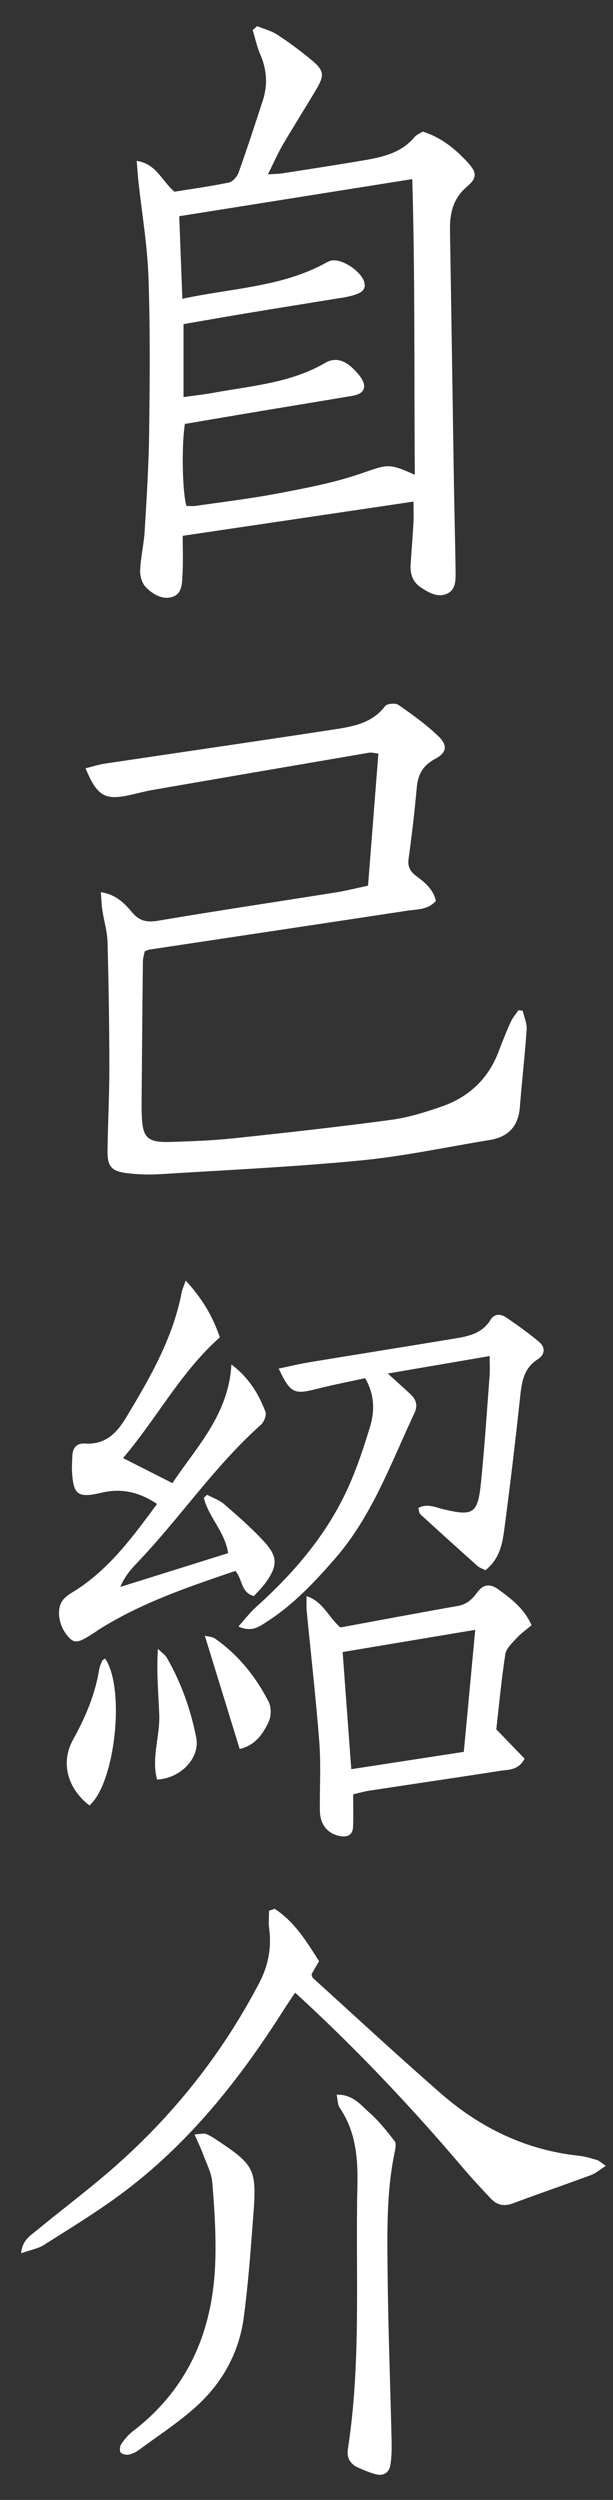 <svg width="55" height="224" viewBox="0 0 55 224" fill="none" xmlns="http://www.w3.org/2000/svg">
<rect x="0" y="0" width="55" height="224" fill="#333333" stroke="none"/>
<path d="M23.067 2.342C23.674 2.591 24.337 2.754 24.877 3.106C25.917 3.784 26.922 4.531 27.883 5.322C29.097 6.321 29.147 6.713 28.344 8.063C27.361 9.716 26.327 11.34 25.356 13.001C24.904 13.773 24.548 14.601 24.04 15.623C24.622 15.584 24.974 15.588 25.319 15.535C27.778 15.15 30.238 14.775 32.692 14.356C34.377 14.069 36.032 13.683 37.21 12.266C37.382 12.061 37.671 11.955 37.926 11.79C39.569 12.3 40.834 13.329 41.953 14.542C42.778 15.434 42.832 15.931 41.919 16.703C40.649 17.778 40.348 19.097 40.373 20.633C40.503 28.334 40.611 36.036 40.734 43.738C40.773 46.229 40.849 48.72 40.875 51.213C40.882 51.941 40.912 52.806 40.154 53.176C39.307 53.589 38.505 53.118 37.782 52.65C37.044 52.172 36.787 51.444 36.841 50.596C36.921 49.353 37.027 48.111 37.096 46.868C37.127 46.316 37.102 45.76 37.102 44.943C30.158 45.972 23.36 46.977 16.393 48.009C16.393 49.259 16.437 50.329 16.378 51.392C16.335 52.166 16.381 53.15 15.532 53.461C14.621 53.794 13.726 53.264 13.09 52.618C12.749 52.273 12.553 51.618 12.573 51.114C12.623 49.931 12.91 48.759 12.982 47.576C13.157 44.637 13.347 41.697 13.383 38.755C13.439 34.111 13.482 29.462 13.32 24.821C13.22 21.951 12.728 19.092 12.417 16.229C12.357 15.679 12.325 15.128 12.266 14.416C14.039 14.678 14.507 16.215 15.656 17.177C17.216 16.926 18.892 16.698 20.542 16.353C20.887 16.281 21.28 15.82 21.411 15.453C22.173 13.324 22.872 11.171 23.576 9.022C24.035 7.619 23.95 6.25 23.355 4.883C23.052 4.189 22.897 3.431 22.676 2.701C22.805 2.584 22.935 2.465 23.064 2.347L23.067 2.342ZM16.359 26.77C20.858 25.811 25.291 25.719 29.225 23.559C29.373 23.478 29.529 23.398 29.691 23.355C30.658 23.111 32.52 24.364 32.704 25.376C32.827 26.051 32.361 26.372 30.84 26.656C30.73 26.677 30.616 26.687 30.504 26.706C27.708 27.16 24.912 27.607 22.12 28.069C20.233 28.382 18.35 28.717 16.466 29.042V35.58C17.478 35.436 18.362 35.341 19.236 35.181C22.623 34.563 26.108 34.307 29.182 32.514C30.126 31.963 30.97 32.344 31.645 32.992C32.105 33.434 32.685 34.077 32.67 34.614C32.648 35.383 31.728 35.444 31.068 35.557C28.444 36.002 25.817 36.427 23.191 36.866C20.972 37.237 18.753 37.618 16.585 37.987C16.274 40.036 16.366 44.17 16.73 45.334C17 45.334 17.285 45.368 17.559 45.329C20.025 44.971 22.503 44.676 24.946 44.211C27.385 43.746 29.849 43.285 32.192 42.495C34.819 41.609 34.765 41.449 37.219 42.542C37.148 33.729 37.248 24.996 36.991 16.048C29.898 17.176 23.042 18.266 16.08 19.373C16.177 21.913 16.264 24.218 16.36 26.772L16.359 26.77Z" fill="white"/>
<path d="M39.108 80.728C38.387 81.534 37.426 81.463 36.559 81.596C28.835 82.77 21.11 83.925 13.384 85.088C13.275 85.105 13.174 85.168 12.983 85.243C12.932 85.517 12.825 85.837 12.82 86.158C12.772 90.407 12.738 94.655 12.703 98.905C12.699 99.245 12.706 99.585 12.72 99.925C12.796 101.961 13.211 102.384 15.308 102.321C17.233 102.263 19.161 102.185 21.074 101.983C25.745 101.488 30.415 100.969 35.071 100.344C36.625 100.134 38.166 99.658 39.654 99.138C42.074 98.293 43.812 96.665 44.735 94.227C45.075 93.327 45.434 92.433 45.83 91.555C45.998 91.181 46.286 90.862 46.52 90.518C46.646 90.532 46.77 90.545 46.896 90.557C47.022 91.122 47.289 91.695 47.252 92.247C47.095 94.564 46.823 96.869 46.645 99.184C46.512 100.906 45.621 101.872 43.937 102.146C40.086 102.772 36.253 103.602 32.376 103.976C26.405 104.554 20.404 104.833 14.413 105.205C13.4 105.268 12.367 105.238 11.361 105.112C9.985 104.94 9.628 104.496 9.647 103.093C9.681 100.6 9.815 98.109 9.812 95.616C9.807 91.878 9.749 88.141 9.647 84.403C9.621 83.452 9.329 82.512 9.184 81.563C9.113 81.096 9.102 80.618 9.048 79.939C10.453 80.164 11.194 80.968 11.854 81.75C12.536 82.558 13.204 82.665 14.219 82.493C19.52 81.594 24.837 80.805 30.146 79.96C31.085 79.81 32.008 79.574 33.022 79.359C33.335 75.363 33.639 71.491 33.95 67.522C33.547 67.478 33.333 67.405 33.138 67.439C26.665 68.544 20.195 69.654 13.726 70.775C13.058 70.891 12.4 71.064 11.737 71.216C9.422 71.741 8.732 71.365 7.676 68.842C8.268 68.695 8.829 68.51 9.403 68.423C16.229 67.403 23.062 66.417 29.884 65.373C31.609 65.109 33.365 64.834 34.557 63.266C34.727 63.041 35.484 62.973 35.744 63.155C36.992 64.024 38.244 64.92 39.336 65.971C40.195 66.799 40.077 67.442 39.043 67.995C37.967 68.57 37.501 69.369 37.395 70.547C37.203 72.688 36.953 74.826 36.657 76.957C36.554 77.7 36.841 78.123 37.385 78.523C38.159 79.092 38.889 79.715 39.106 80.727L39.108 80.728Z" fill="white"/>
<path d="M11.04 130.645C12.589 131.431 13.943 132.116 15.471 132.892C17.655 129.603 20.505 126.773 20.763 122.257C22.444 123.547 23.215 124.971 23.814 126.481C23.933 126.782 23.693 127.406 23.416 127.654C19.247 131.368 16.136 136.029 12.296 140.036C11.72 140.638 11.178 141.274 10.792 142.192C14 141.189 17.211 140.185 20.471 139.165C20.178 137.23 18.701 135.924 18.291 134.208C18.388 134.116 18.485 134.026 18.58 133.934C19.093 134.21 19.68 134.402 20.11 134.776C21.347 135.849 22.593 136.929 23.698 138.133C24.928 139.471 24.909 140.286 23.87 141.762C23.55 142.214 23.141 142.603 22.784 143.01C21.581 142.687 21.78 141.505 21.119 140.757C17.046 142.136 12.931 143.525 9.188 145.814C8.85 146.021 8.527 146.251 8.192 146.463C6.928 147.264 6.619 147.271 6.01 146.516C5.185 145.494 5.047 143.976 5.731 143.265C5.925 143.062 6.153 142.881 6.394 142.738C9.645 140.796 11.822 137.833 14.091 134.757C12.499 133.688 10.897 133.322 9.094 133.752C6.948 134.262 6.551 133.934 6.457 131.676C6.44 131.281 6.481 130.883 6.489 130.487C6.506 129.737 6.863 129.293 7.639 129.344C9.424 129.464 10.469 128.421 11.295 127.047C13.431 123.502 15.514 119.929 16.305 115.783C16.354 115.528 16.473 115.286 16.662 114.746C18.143 116.344 19.085 117.943 19.724 119.828C16.22 122.925 14.102 127.052 11.037 130.647L11.04 130.645Z" fill="white"/>
<path d="M43.55 140.694C43.251 140.539 43.023 140.475 42.861 140.33C41.137 138.789 39.419 137.24 37.712 135.679C37.608 135.586 37.61 135.376 37.532 135.116C38.336 134.684 39.069 135.065 39.797 135.237C42.446 135.866 42.868 135.632 43.147 132.911C43.477 129.702 43.683 126.479 43.929 123.264C43.967 122.769 43.934 122.267 43.934 121.504C40.849 122.033 37.938 122.531 34.787 123.07C35.595 123.801 36.221 124.35 36.826 124.92C37.321 125.386 37.513 125.908 37.192 126.593C35.076 131.093 33.395 135.827 30.055 139.657C28.227 141.752 26.326 143.777 23.967 145.294C23.287 145.731 22.581 146.294 21.391 145.733C21.972 145.088 22.426 144.488 22.976 143.993C26.164 141.129 28.958 137.931 30.862 134.079C31.833 132.117 32.539 130.005 33.184 127.906C33.616 126.501 33.646 125.007 32.76 123.485C31.296 123.806 29.811 124.094 28.347 124.466C26.382 124.964 26.048 124.825 25.004 122.628C25.97 122.427 26.875 122.206 27.79 122.055C32.031 121.354 36.279 120.682 40.52 119.982C41.86 119.761 43.22 119.574 44.029 118.234C44.359 117.689 44.939 117.729 45.383 118.026C46.408 118.717 47.419 119.441 48.366 120.233C48.956 120.727 48.903 121.378 48.243 121.798C46.913 122.645 46.798 123.963 46.648 125.347C46.223 129.284 45.755 133.215 45.232 137.14C45.062 138.415 44.79 139.718 43.55 140.694Z" fill="white"/>
<path d="M31.687 160.774C31.687 161.867 31.715 162.772 31.679 163.673C31.65 164.399 31.206 164.641 30.519 164.517C29.388 164.312 28.717 163.496 28.701 162.223C28.677 160.187 28.805 158.14 28.65 156.114C28.349 152.167 27.895 148.232 27.514 144.292C27.479 143.932 27.509 143.565 27.509 143.017C28.999 143.512 29.448 144.881 30.541 145.823C33.978 145.19 37.525 144.52 41.081 143.896C41.891 143.753 42.394 143.272 42.831 142.67C43.385 141.908 44.014 141.901 44.724 142.42C45.865 143.255 47.001 144.095 47.694 145.619C47.249 145.998 46.754 146.343 46.354 146.777C45.953 147.212 45.417 147.698 45.337 148.224C44.984 150.511 44.773 152.819 44.528 154.953C45.475 155.932 46.279 156.764 47.07 157.582C46.497 158.643 45.627 158.551 44.889 158.667C40.976 159.276 37.056 159.849 33.14 160.444C32.701 160.51 32.272 160.639 31.684 160.774H31.687ZM42.64 146.035C38.495 146.729 34.638 147.374 30.742 148.025C31.007 151.608 31.256 154.965 31.517 158.522C34.978 157.99 38.243 157.488 41.615 156.97C41.96 153.293 42.288 149.775 42.639 146.034L42.64 146.035Z" fill="white"/>
<path d="M9.431 148.609C11.251 151.276 10.341 159.755 8.022 161.773C6.042 160.234 5.421 157.932 6.551 155.888C7.651 153.898 8.537 151.849 8.897 149.589C8.94 149.317 9.064 149.055 9.178 148.802C9.217 148.717 9.343 148.672 9.431 148.609Z" fill="white"/>
<path d="M14.091 159.452C13.573 157.493 14.364 155.561 14.289 153.621C14.216 151.718 14.03 149.818 14.168 147.74C14.445 148.016 14.802 148.247 14.989 148.573C16.265 150.799 17.118 153.199 17.607 155.702C17.96 157.518 16.217 159.343 14.091 159.452Z" fill="white"/>
<path d="M21.508 156.717C20.462 153.325 19.438 150.002 18.377 146.562C18.651 146.637 19.042 146.644 19.309 146.831C21.392 148.291 22.946 150.233 24.099 152.473C24.344 152.951 24.346 153.742 24.121 154.235C23.613 155.355 22.897 156.382 21.508 156.716V156.717Z" fill="white"/>
<path d="M24.641 171.034C26.418 172.182 27.498 173.944 28.625 175.726C28.377 176.155 28.156 176.537 27.947 176.896C28.002 177.039 28.01 177.173 28.081 177.238C31.902 180.697 35.683 184.201 39.567 187.587C43.104 190.672 47.188 192.648 51.916 193.158C52.474 193.218 53.023 193.384 53.565 193.542C53.764 193.6 53.929 193.775 54.359 194.063C53.819 194.404 53.46 194.728 53.04 194.884C50.705 195.75 48.348 196.552 46.017 197.425C45.211 197.726 44.576 197.573 44.02 196.977C43.209 196.108 42.388 195.246 41.619 194.34C37.108 189.019 32.326 183.957 27.209 179.214C27.007 179.025 26.801 178.84 26.478 178.544C26.099 179.114 25.759 179.607 25.437 180.112C21.434 186.422 16.822 192.207 10.75 196.67C8.563 198.277 6.238 199.698 3.943 201.149C3.409 201.487 2.73 201.599 1.894 201.894C2.007 200.703 2.734 200.309 3.296 199.844C5.57 197.972 7.934 196.205 10.149 194.268C15.533 189.563 19.916 184.052 23.245 177.704C24.07 176.131 24.384 174.534 24.15 172.791C24.08 172.272 24.14 171.737 24.14 171.208C24.306 171.15 24.475 171.091 24.641 171.033V171.034Z" fill="white"/>
<path d="M30.208 187.687C31.674 187.648 32.385 188.634 33.186 189.338C34.019 190.071 34.721 190.968 35.405 191.85C35.566 192.059 35.478 192.518 35.412 192.843C34.673 196.367 34.738 199.943 34.774 203.505C34.825 208.546 35.015 213.583 35.133 218.623C35.15 219.356 35.145 220.101 35.034 220.822C34.923 221.553 34.413 221.898 33.67 221.685C33.13 221.531 32.601 221.318 32.09 221.078C31.402 220.755 31.092 220.208 31.215 219.422C32.424 211.598 31.888 203.709 32.067 195.848C32.123 193.384 31.931 190.979 30.472 188.85C30.283 188.577 30.308 188.157 30.208 187.686V187.687Z" fill="white"/>
<path d="M17.456 191.248C18.039 191.21 18.274 191.131 18.457 191.197C18.772 191.309 19.066 191.494 19.347 191.68C22.869 194.013 23.044 194.317 22.721 198.58C22.489 201.624 22.272 204.675 21.862 207.697C21.437 210.829 19.937 213.519 17.606 215.625C16.019 217.058 14.199 218.237 12.47 219.512C12.201 219.709 11.877 219.876 11.553 219.937C11.319 219.981 10.938 219.903 10.824 219.74C10.708 219.573 10.754 219.175 10.885 218.985C11.171 218.57 11.506 218.162 11.904 217.857C16.97 213.989 19.145 208.709 19.321 202.509C19.388 200.196 19.24 197.87 19.049 195.56C18.978 194.69 18.522 193.845 18.213 192.999C18.026 192.491 17.784 192.001 17.456 191.25V191.248Z" fill="white"/>
</svg>
